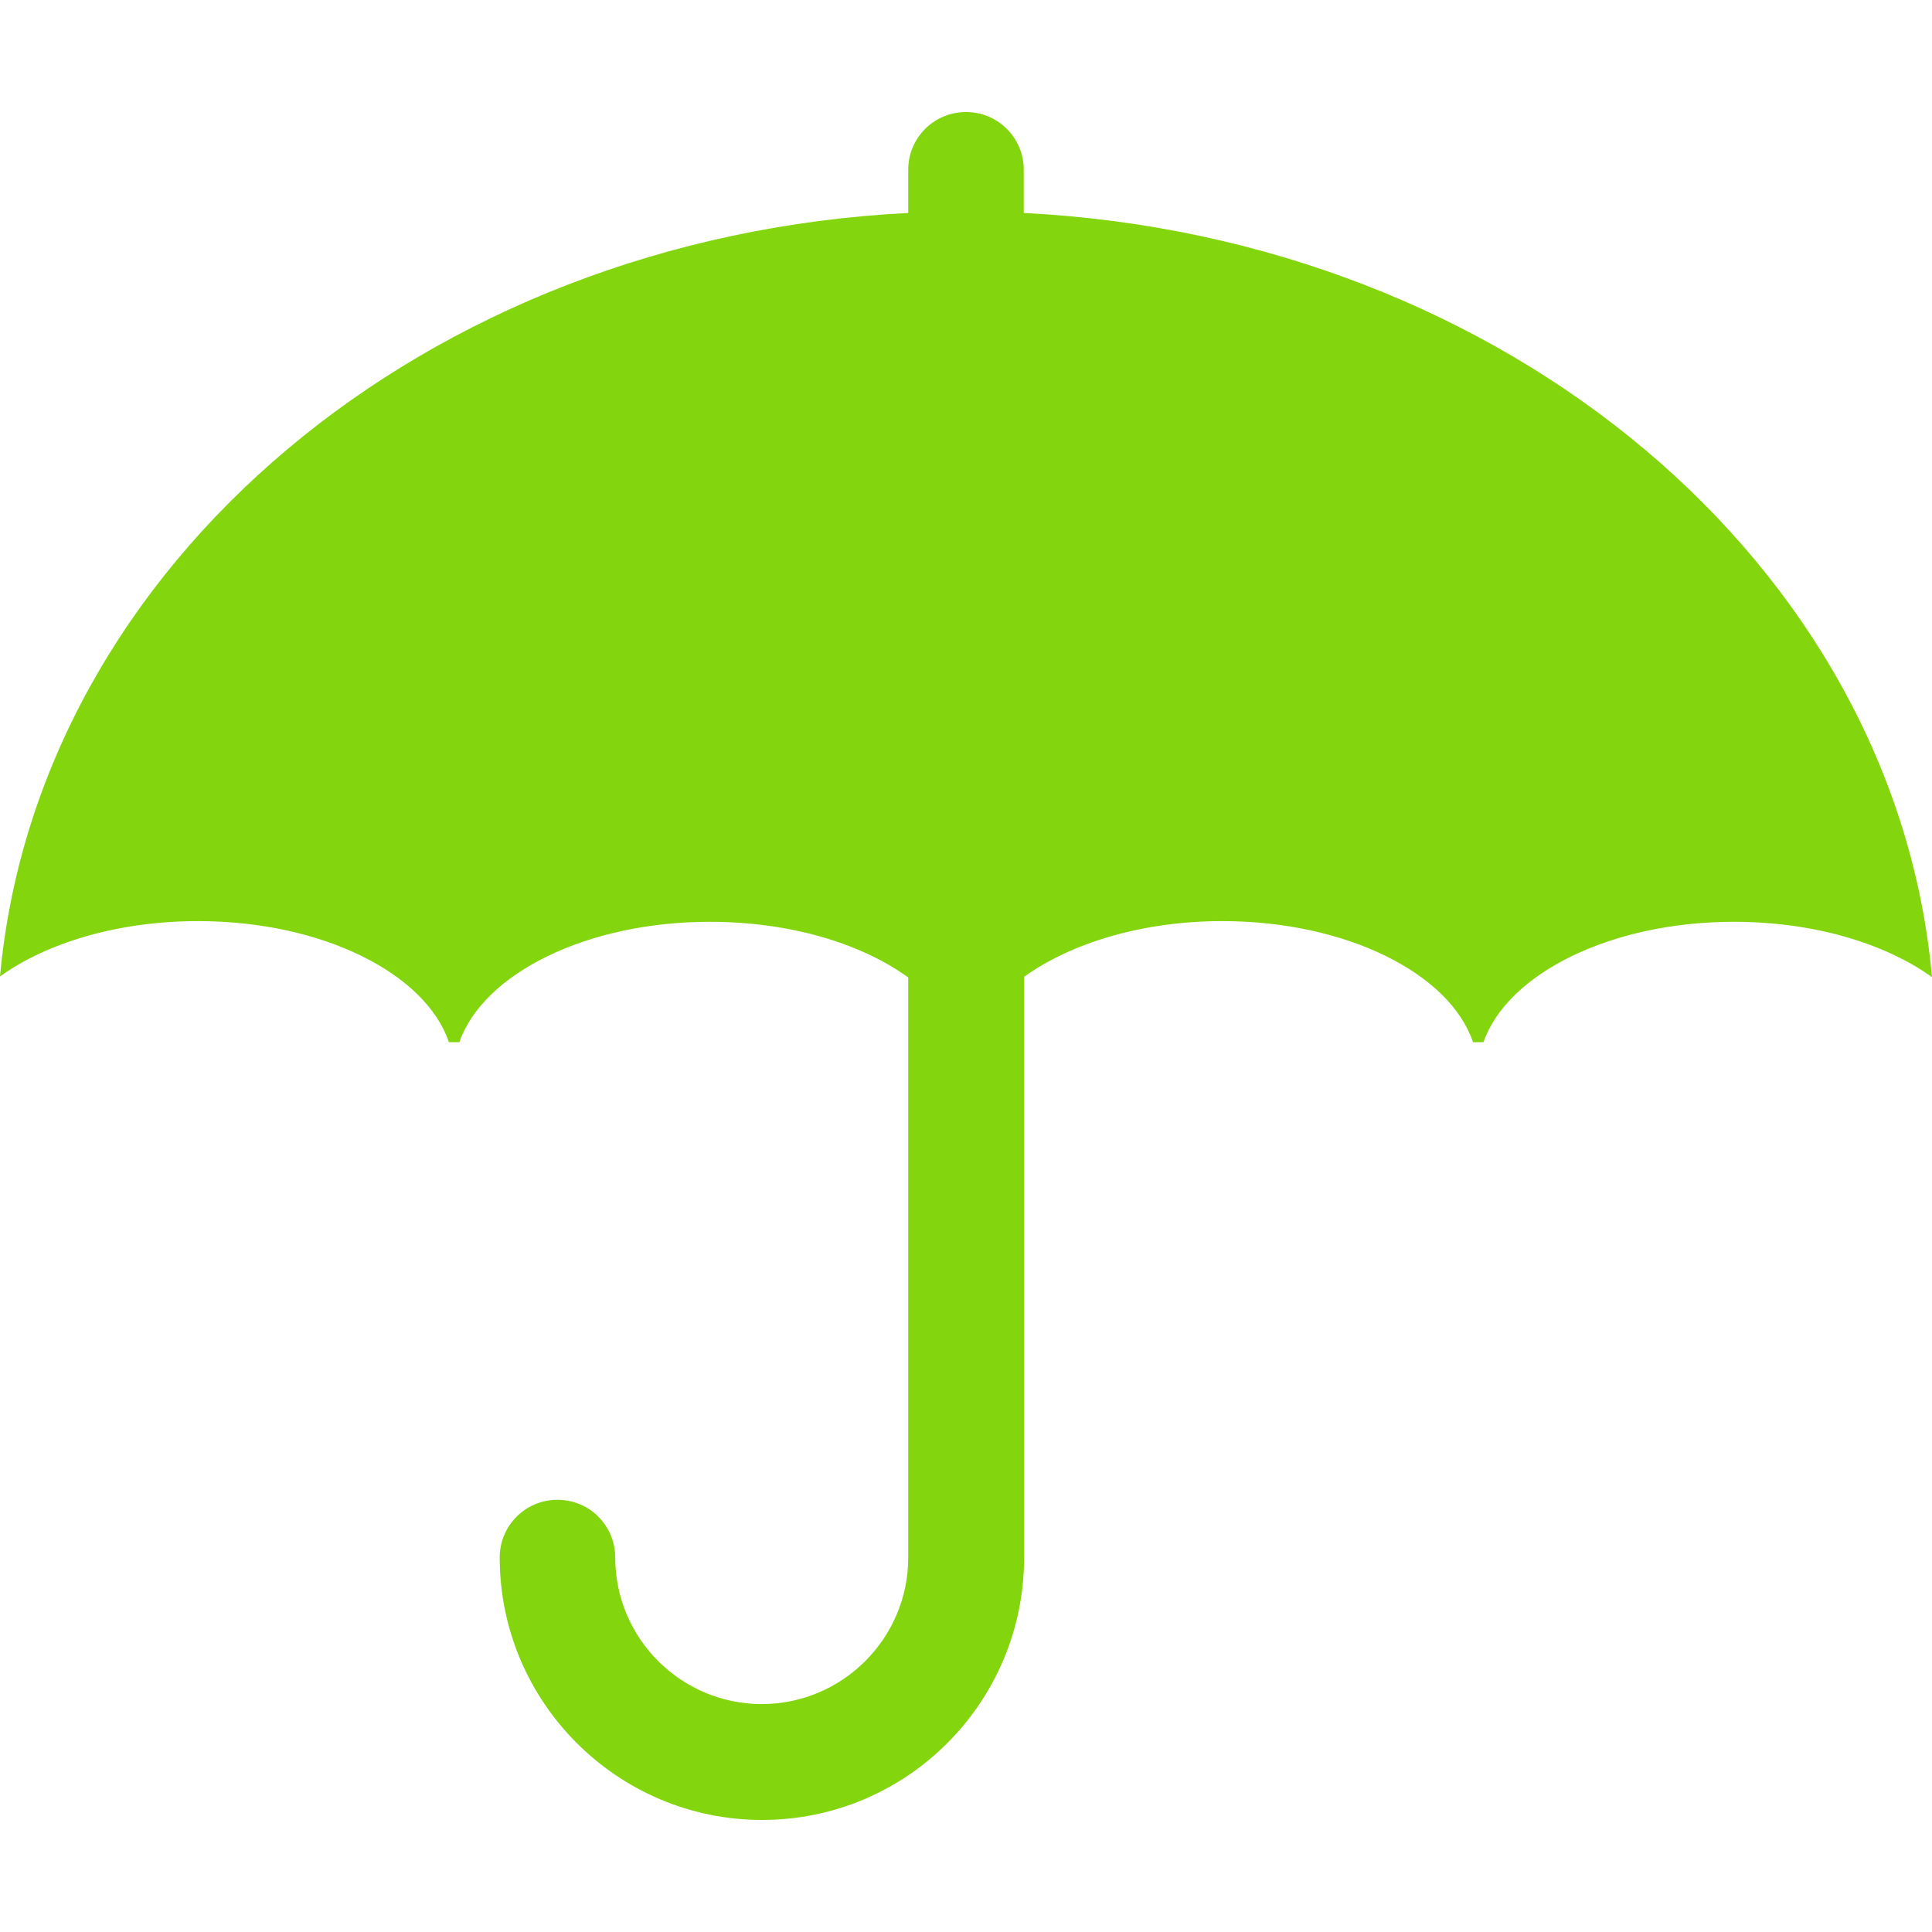 <svg xmlns="http://www.w3.org/2000/svg" xmlns:xlink="http://www.w3.org/1999/xlink" version="1.1" style="enable-background:new 0 0 555.2 555.2;" xml:space="preserve" width="555.2" height="555.2"><rect id="backgroundrect" width="100%" height="100%" x="0" y="0" fill="none" stroke="none"/>

<g class="currentLayer" style=""><title>Layer 1</title><g id="svg_1" class="selected" fill-opacity="1" fill="#83d50e">
	<path d="M294.2,61.2V48.8c0-9.2-7.4-16.6-16.6-16.6S261,39.6,261,48.8v12.4C122.2,68.2,10.8,162.3,0,280.6   c13.5-9.7,34-15.9,56.9-15.9c35.7,0,65.4,15,72.1,34.8h3c6.9-19.7,36.5-34.6,72-34.6c23,0,43.5,6.2,57,16v166.7   c0,23.2-18.9,42.1-42.1,42.1c-23.2,0-42.1-18.9-42.1-42.1c0-9.2-7.4-16.6-16.6-16.6s-16.6,7.4-16.6,16.6   c0,41.5,33.8,75.4,75.4,75.4s75.3-33.8,75.3-75.4V280.7c13.5-9.7,34-16,56.9-16c35.7,0,65.4,15,72.1,34.8h3   c6.9-19.7,36.5-34.6,72-34.6c22.9,0,43.4,6.2,56.9,15.9C544.5,162.4,433,68.2,294.2,61.2z" id="svg_2" fill="#83d50e"/>
</g></g></svg>